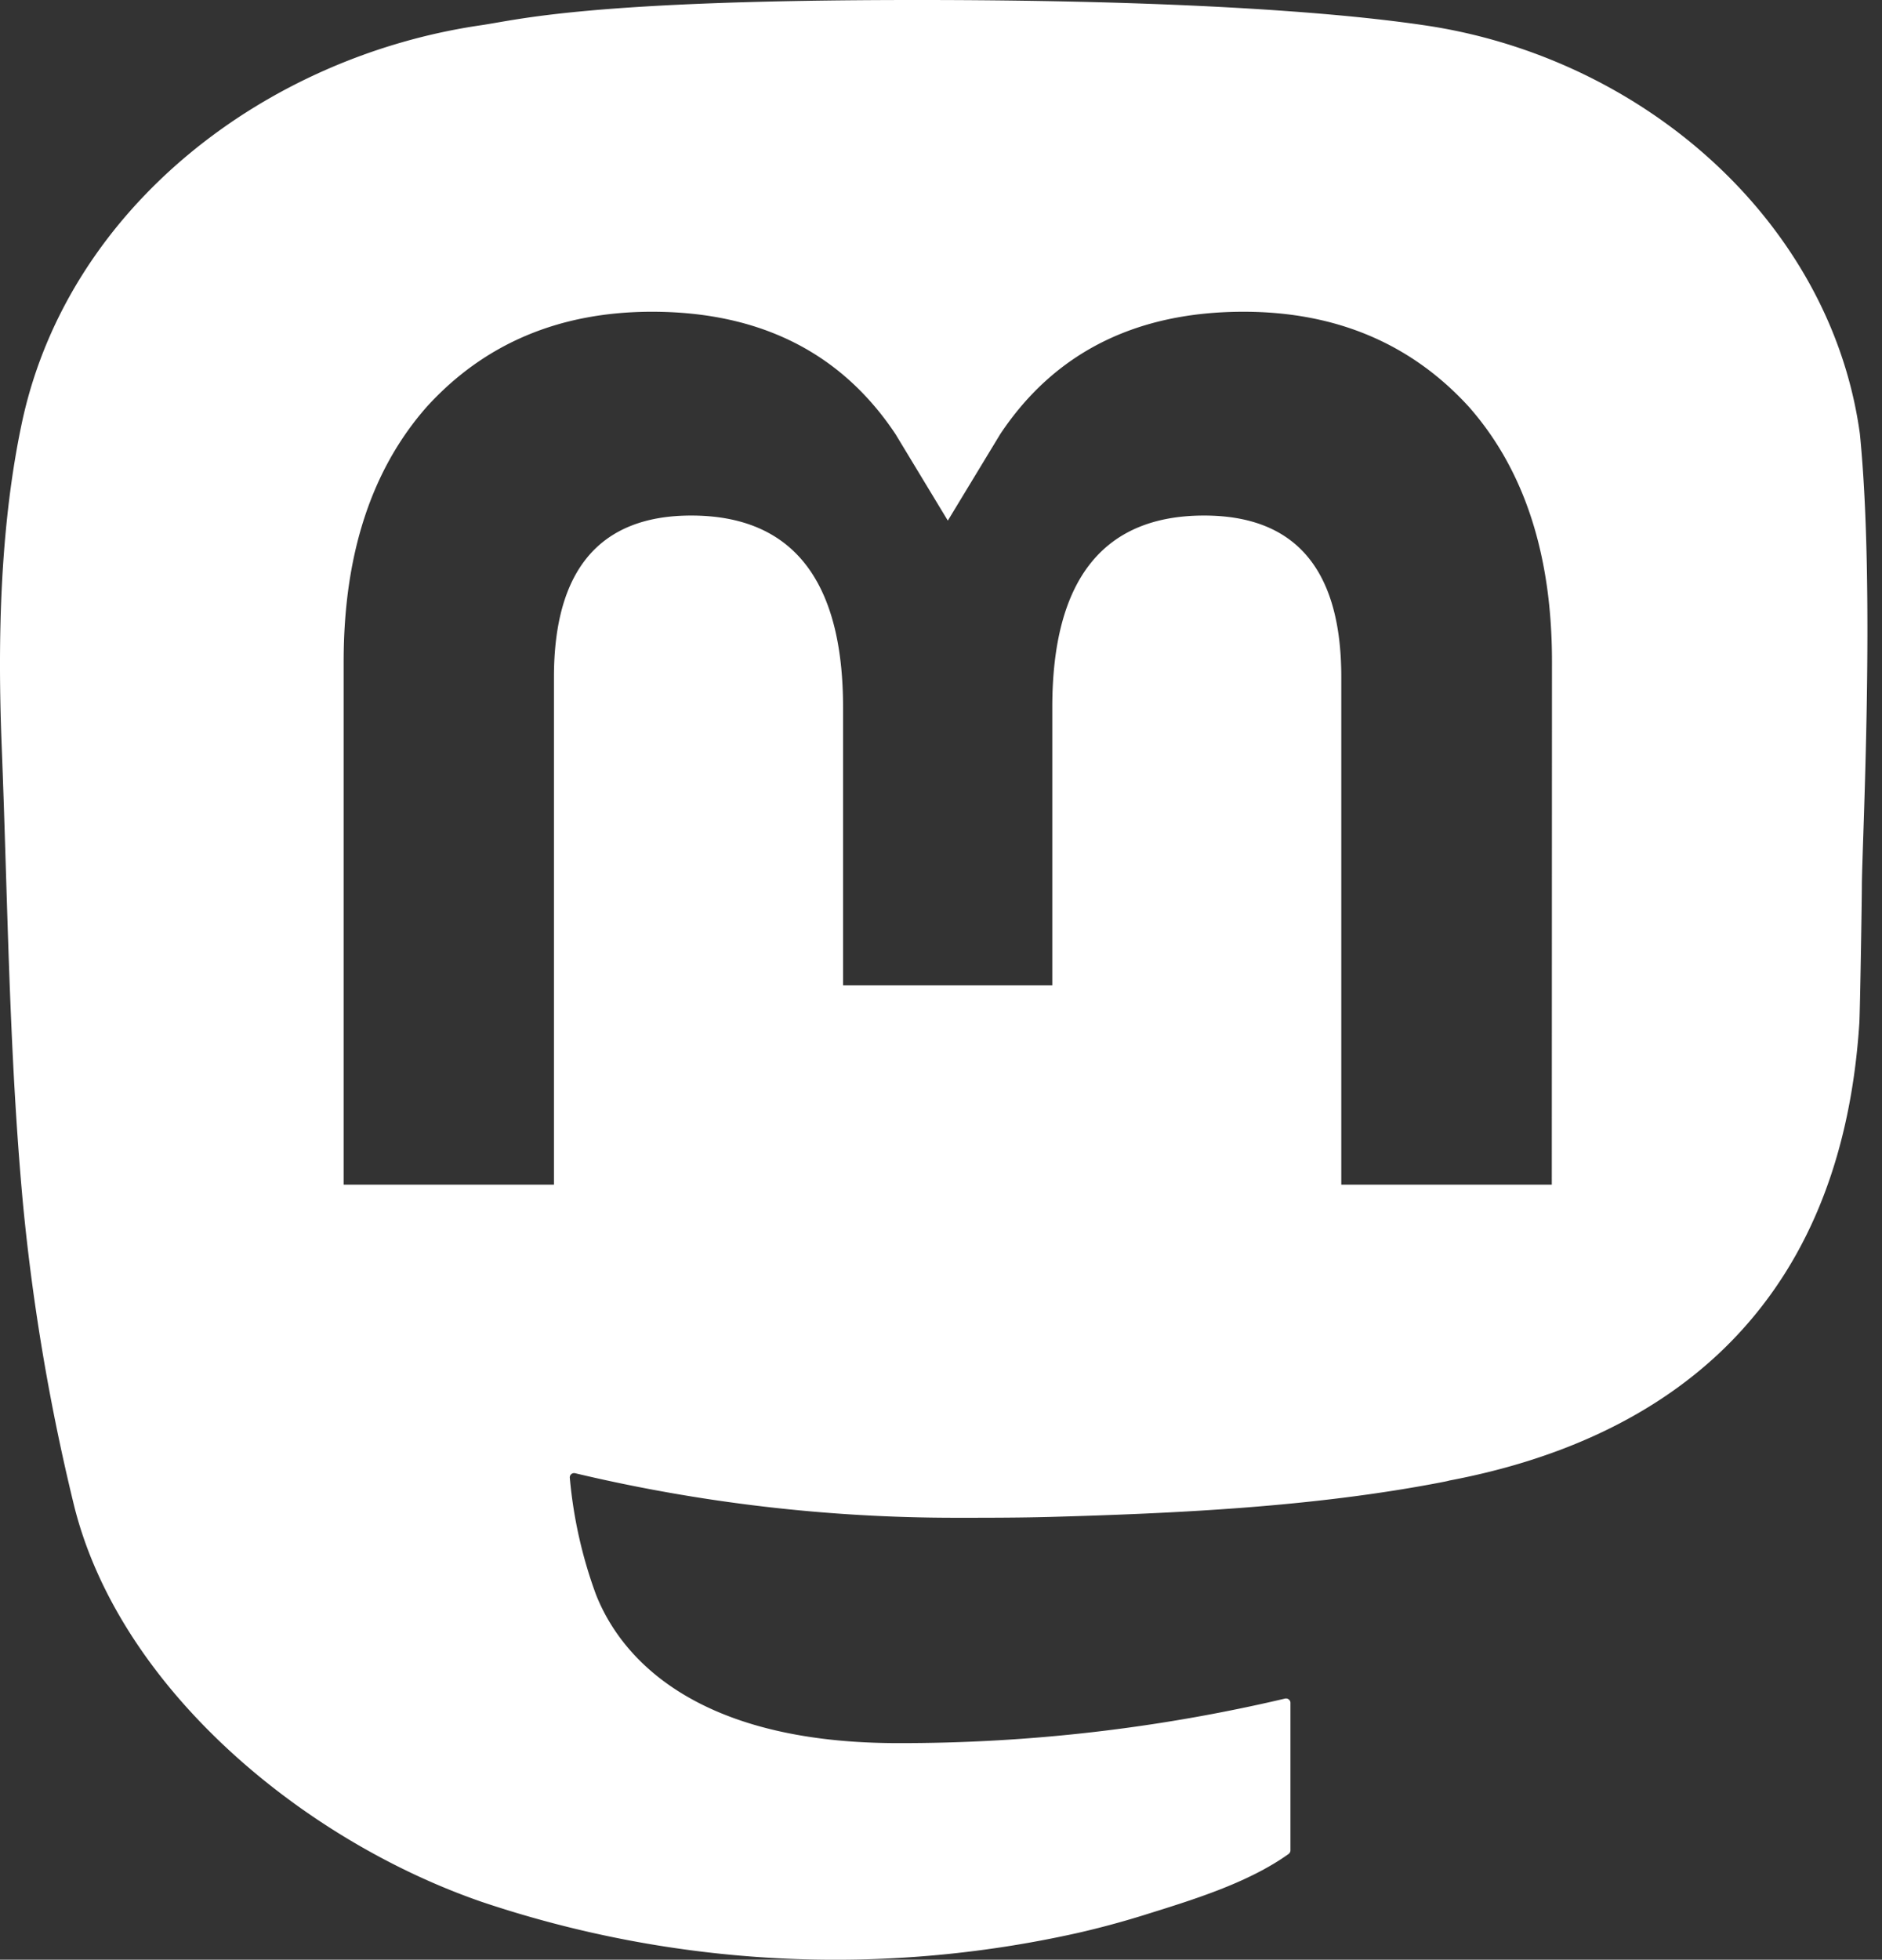<svg xmlns="http://www.w3.org/2000/svg" width="123" height="128" fill="none"><rect width="100%" height="100%" fill="#333333" stroke="none"/><path fill="#fff" d="M121.554 28.338c-1.88-13.753-14.058-24.591-28.495-26.692C90.623 1.292 81.395 0 60.017 0h-.16c-21.383 0-25.97 1.292-28.406 1.646C17.416 3.688 4.6 13.427 1.49 27.343-.006 34.196-.166 41.794.112 48.763.508 58.76.585 68.737 1.508 78.69a139 139 0 0 0 3.328 19.63c2.956 11.926 14.921 21.851 26.645 25.9a72.55 72.55 0 0 0 38.983 2.025 58 58 0 0 0 4.22-1.135c3.14-.983 6.823-2.082 9.53-4.014a.3.3 0 0 0 .125-.232v-9.646a.28.28 0 0 0-.111-.22.3.3 0 0 0-.116-.054.3.3 0 0 0-.128 0 109.7 109.7 0 0 1-25.297 2.909c-14.661 0-18.604-6.847-19.734-9.698a29.7 29.7 0 0 1-1.714-7.644.28.28 0 0 1 .104-.232.29.29 0 0 1 .25-.053 107.6 107.6 0 0 0 24.884 2.908c2.016 0 4.026 0 6.042-.052 8.43-.233 17.316-.657 25.61-2.251.207-.041.414-.076.591-.128 13.083-2.473 25.533-10.234 26.799-29.886.047-.773.165-8.104.165-8.907.006-2.728.893-19.355-.13-29.571Zm-20.136 49.037H87.661v-33.16c0-6.982-2.956-10.542-8.968-10.542-6.61 0-9.92 4.212-9.92 12.531v18.151H55.099v-18.15c0-8.32-3.317-12.532-9.926-12.532-5.977 0-8.963 3.56-8.969 10.541v33.161H22.46V43.208q0-10.471 5.433-16.639c3.736-4.101 8.637-6.207 14.72-6.207 7.042 0 12.362 2.664 15.91 7.988l3.423 5.654 3.429-5.654c3.547-5.324 8.867-7.988 15.897-7.988 6.077 0 10.978 2.106 14.726 6.207q5.433 6.162 5.433 16.639l-.012 34.167Z"/></svg>